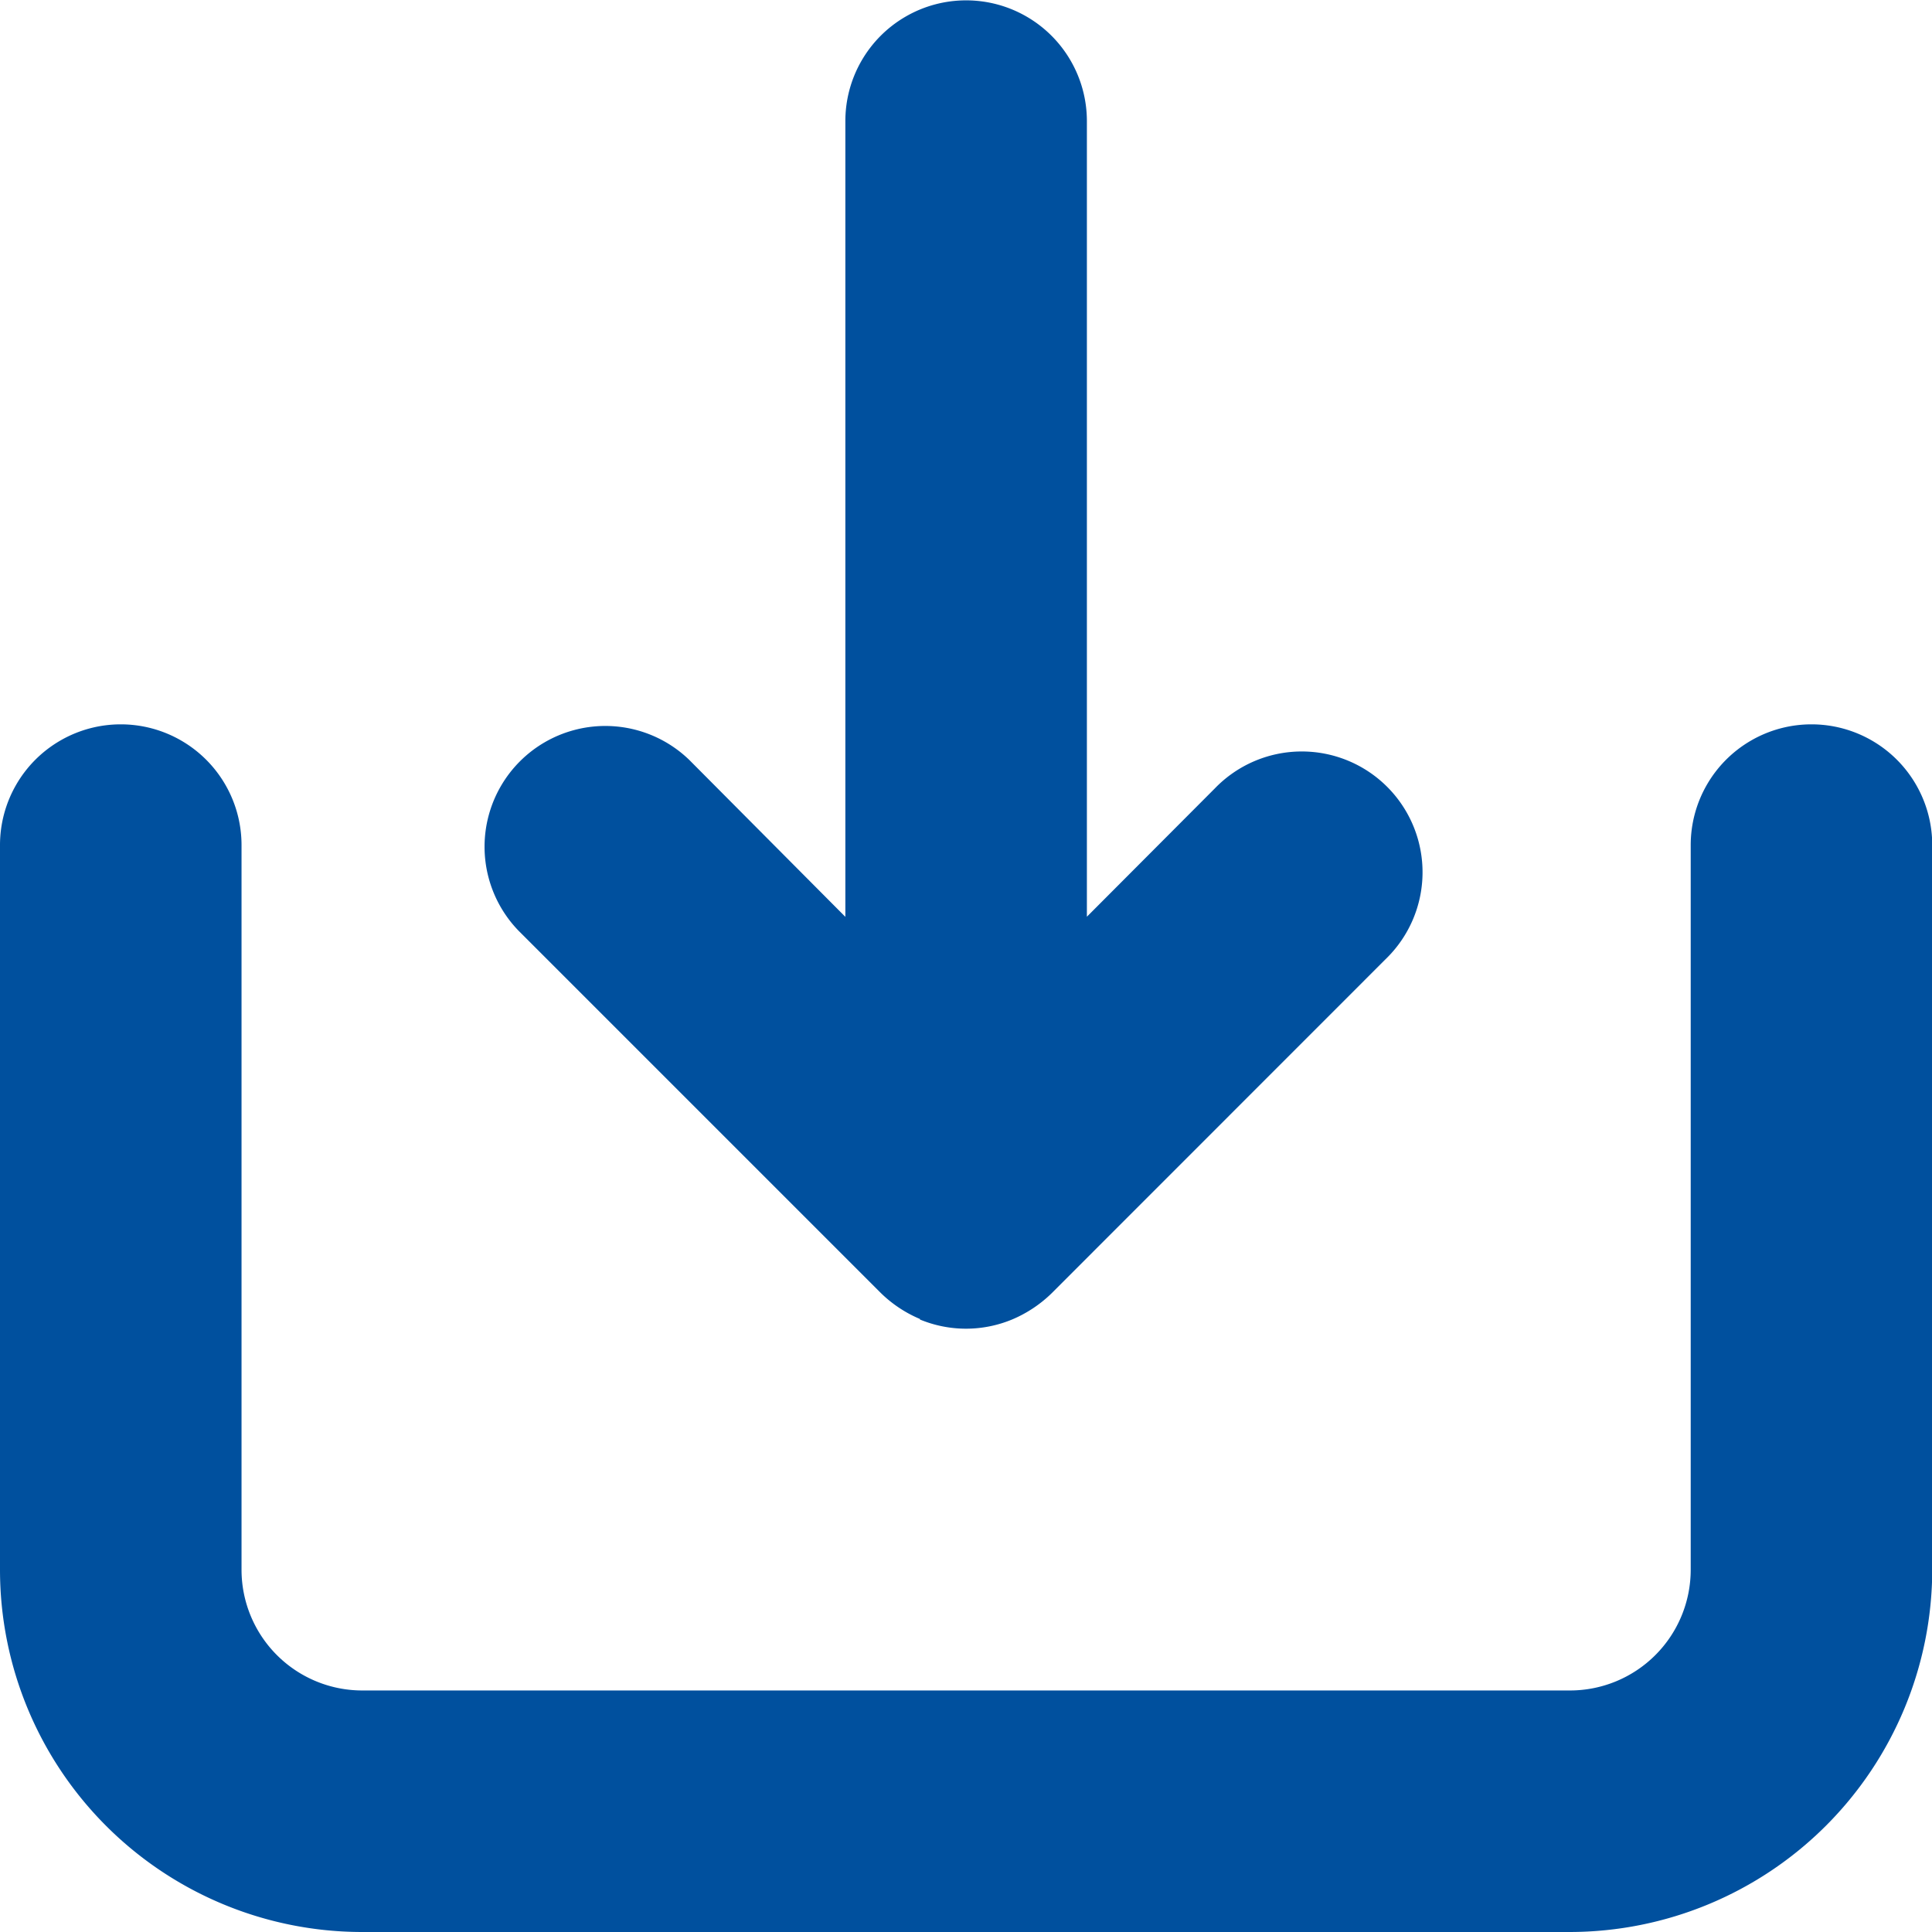 <svg class="svg-icon" style="width: 1em; height: 1em;vertical-align: middle;fill: currentColor;overflow: hidden;" viewBox="0 0 1024 1024" version="1.1" xmlns="http://www.w3.org/2000/svg"><path d="M192.024 1024a192.024 192.024 0 0 1-192.024-192.024v-384.048a64.008 64.008 0 1 1 128.016 0v384.048a64.008 64.008 0 0 0 64.008 64.008h640.08a64.008 64.008 0 0 0 64.008-64.008v-384.048a64.008 64.008 0 1 1 128.016 0v384.048a192.344 192.344 0 0 1-192.024 192.024z m295.589-324.905a66.568 66.568 0 0 1-20.803-13.826l-192.024-192.024a64.008 64.008 0 0 1 90.507-90.507L448.056 485.949V64.2a64.008 64.008 0 0 1 128.016 0v421.685l67.848-68.041a64.008 64.008 0 1 1 90.507 90.507L557.318 685.526a67.528 67.528 0 0 1-20.867 13.826 63.688 63.688 0 0 1-48.902 0z" fill="#00509E" /></svg>